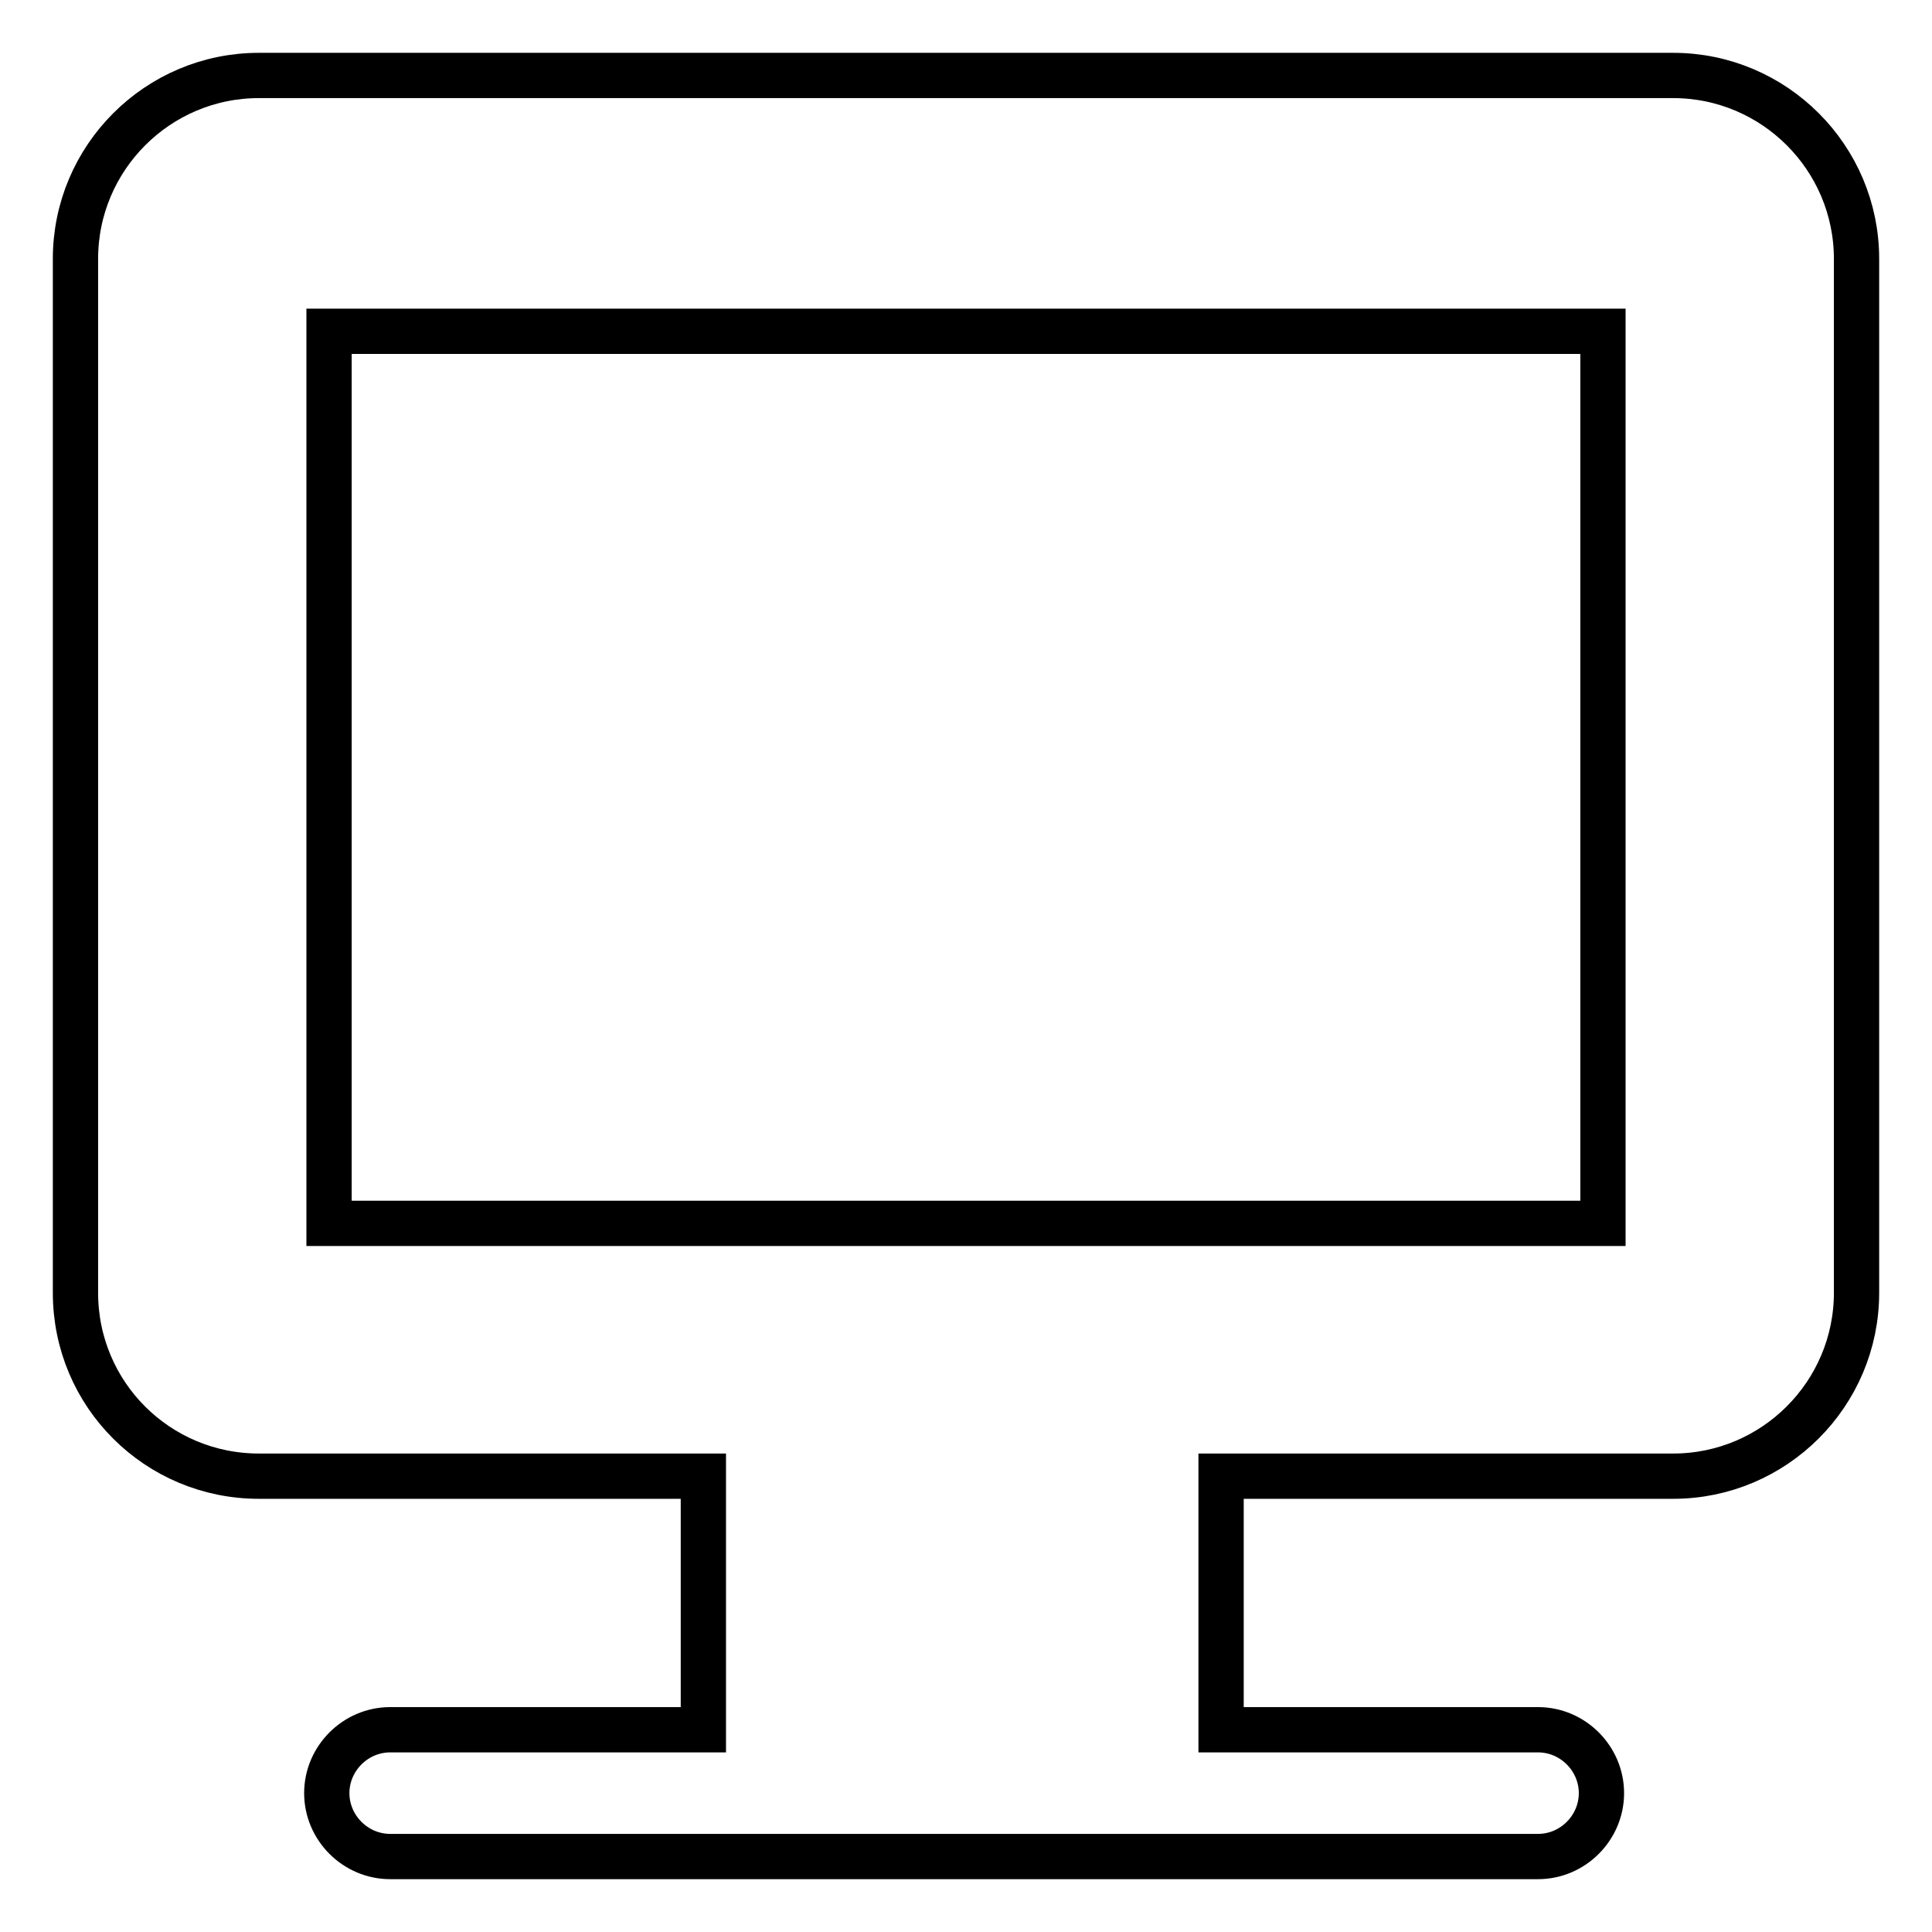 <?xml version="1.0" encoding="utf-8"?>
<!-- Svg Vector Icons : http://www.onlinewebfonts.com/icon -->
<!DOCTYPE svg PUBLIC "-//W3C//DTD SVG 1.1//EN" "http://www.w3.org/Graphics/SVG/1.1/DTD/svg11.dtd">
<svg version="1.1" xmlns="http://www.w3.org/2000/svg" xmlns:xlink="http://www.w3.org/1999/xlink" x="0px" y="0px" viewBox="0 0 256 256" enable-background="new 0 0 256 256" xml:space="preserve">
<g><g><path stroke-width="6" fill-opacity="0" stroke="#000000"  d="M221.7,10H34.3C20.9,10,10,20.9,10,34.3v137c0,13.5,10.9,24.3,24.3,24.3h58.9v33.6H51.7c-4.6,0-8.4,3.8-8.4,8.4c0,4.6,3.8,8.4,8.4,8.4h152.1c4.6,0,8.4-3.8,8.4-8.4c0-4.6-3.8-8.4-8.4-8.4h-42v-33.6h59.9c13.4,0,24.3-10.9,24.3-24.3v-137C246,20.9,235.1,10,221.7,10z M212.4,162.1H43.6V43.9h168.8V162.1z"/></g></g>
</svg>
